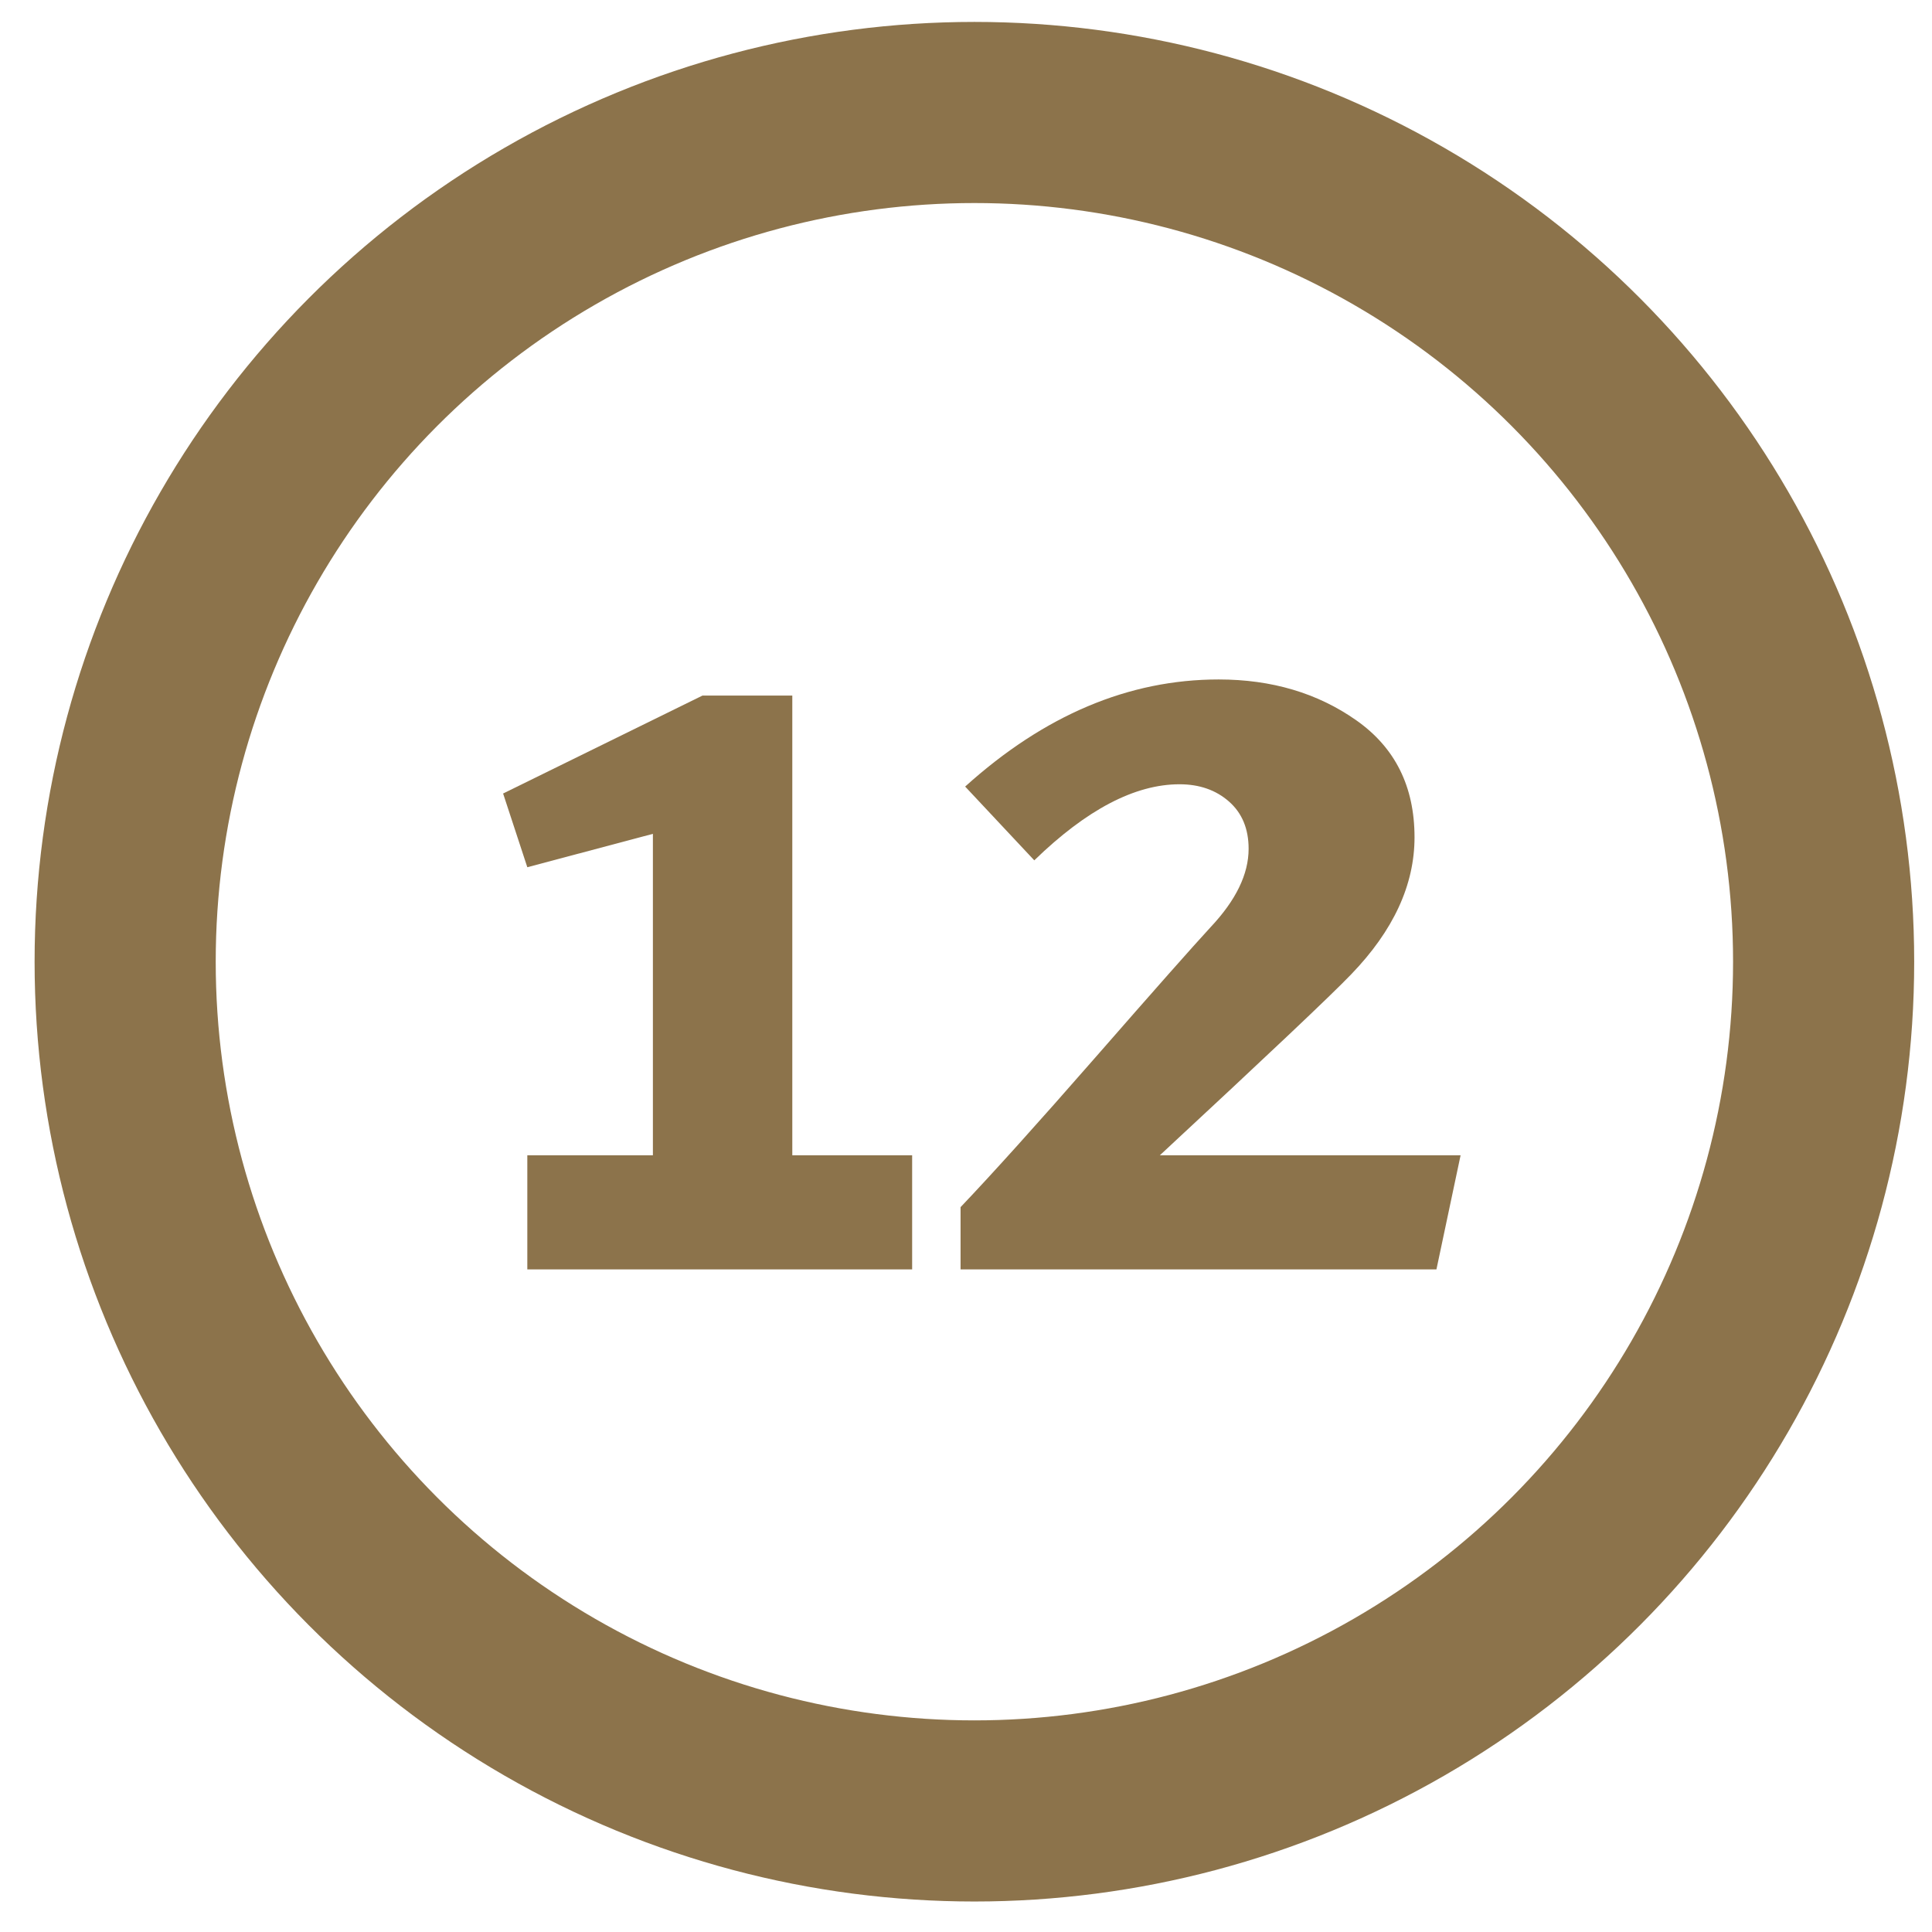 <?xml version="1.0" encoding="UTF-8" standalone="no"?><!DOCTYPE svg PUBLIC "-//W3C//DTD SVG 1.1//EN" "http://www.w3.org/Graphics/SVG/1.1/DTD/svg11.dtd"><svg width="100%" height="100%" viewBox="0 0 32 32" version="1.1" xmlns="http://www.w3.org/2000/svg" xmlns:xlink="http://www.w3.org/1999/xlink" xml:space="preserve" style="fill-rule:evenodd;clip-rule:evenodd;stroke-linecap:round;stroke-linejoin:round;stroke-miterlimit:1.5;"><g id="_12"><g><path d="M15.108,21.025l-6.374,0l0,-1.89l2.08,0l0,-5.324l-2.08,0.553l-0.401,-1.221l3.302,-1.622l1.488,0l0,7.614l1.985,0l0,1.89Z" style="fill:#8c734b;fill-rule:nonzero;"/><path d="M24.192,19.135l-0.4,1.89l-7.882,0l0,-1.031c0.521,-0.547 1.269,-1.377 2.242,-2.49c0.973,-1.114 1.606,-1.829 1.899,-2.147c0.42,-0.446 0.63,-0.878 0.63,-1.298c0,-0.331 -0.108,-0.592 -0.325,-0.783c-0.216,-0.19 -0.489,-0.286 -0.82,-0.286c-0.738,0 -1.54,0.42 -2.405,1.26l-1.145,-1.222c1.311,-1.183 2.71,-1.774 4.199,-1.774c0.877,0 1.638,0.225 2.28,0.677c0.643,0.452 0.964,1.097 0.964,1.937c0,0.789 -0.35,1.546 -1.05,2.271c-0.33,0.344 -1.386,1.342 -3.168,2.996l4.981,0Z" style="fill:#8c734b;fill-rule:nonzero;"/></g><circle cx="16.139" cy="15.929" r="14.066" style="fill:none;stroke:#8c734b;stroke-width:3px;"/></g></svg>